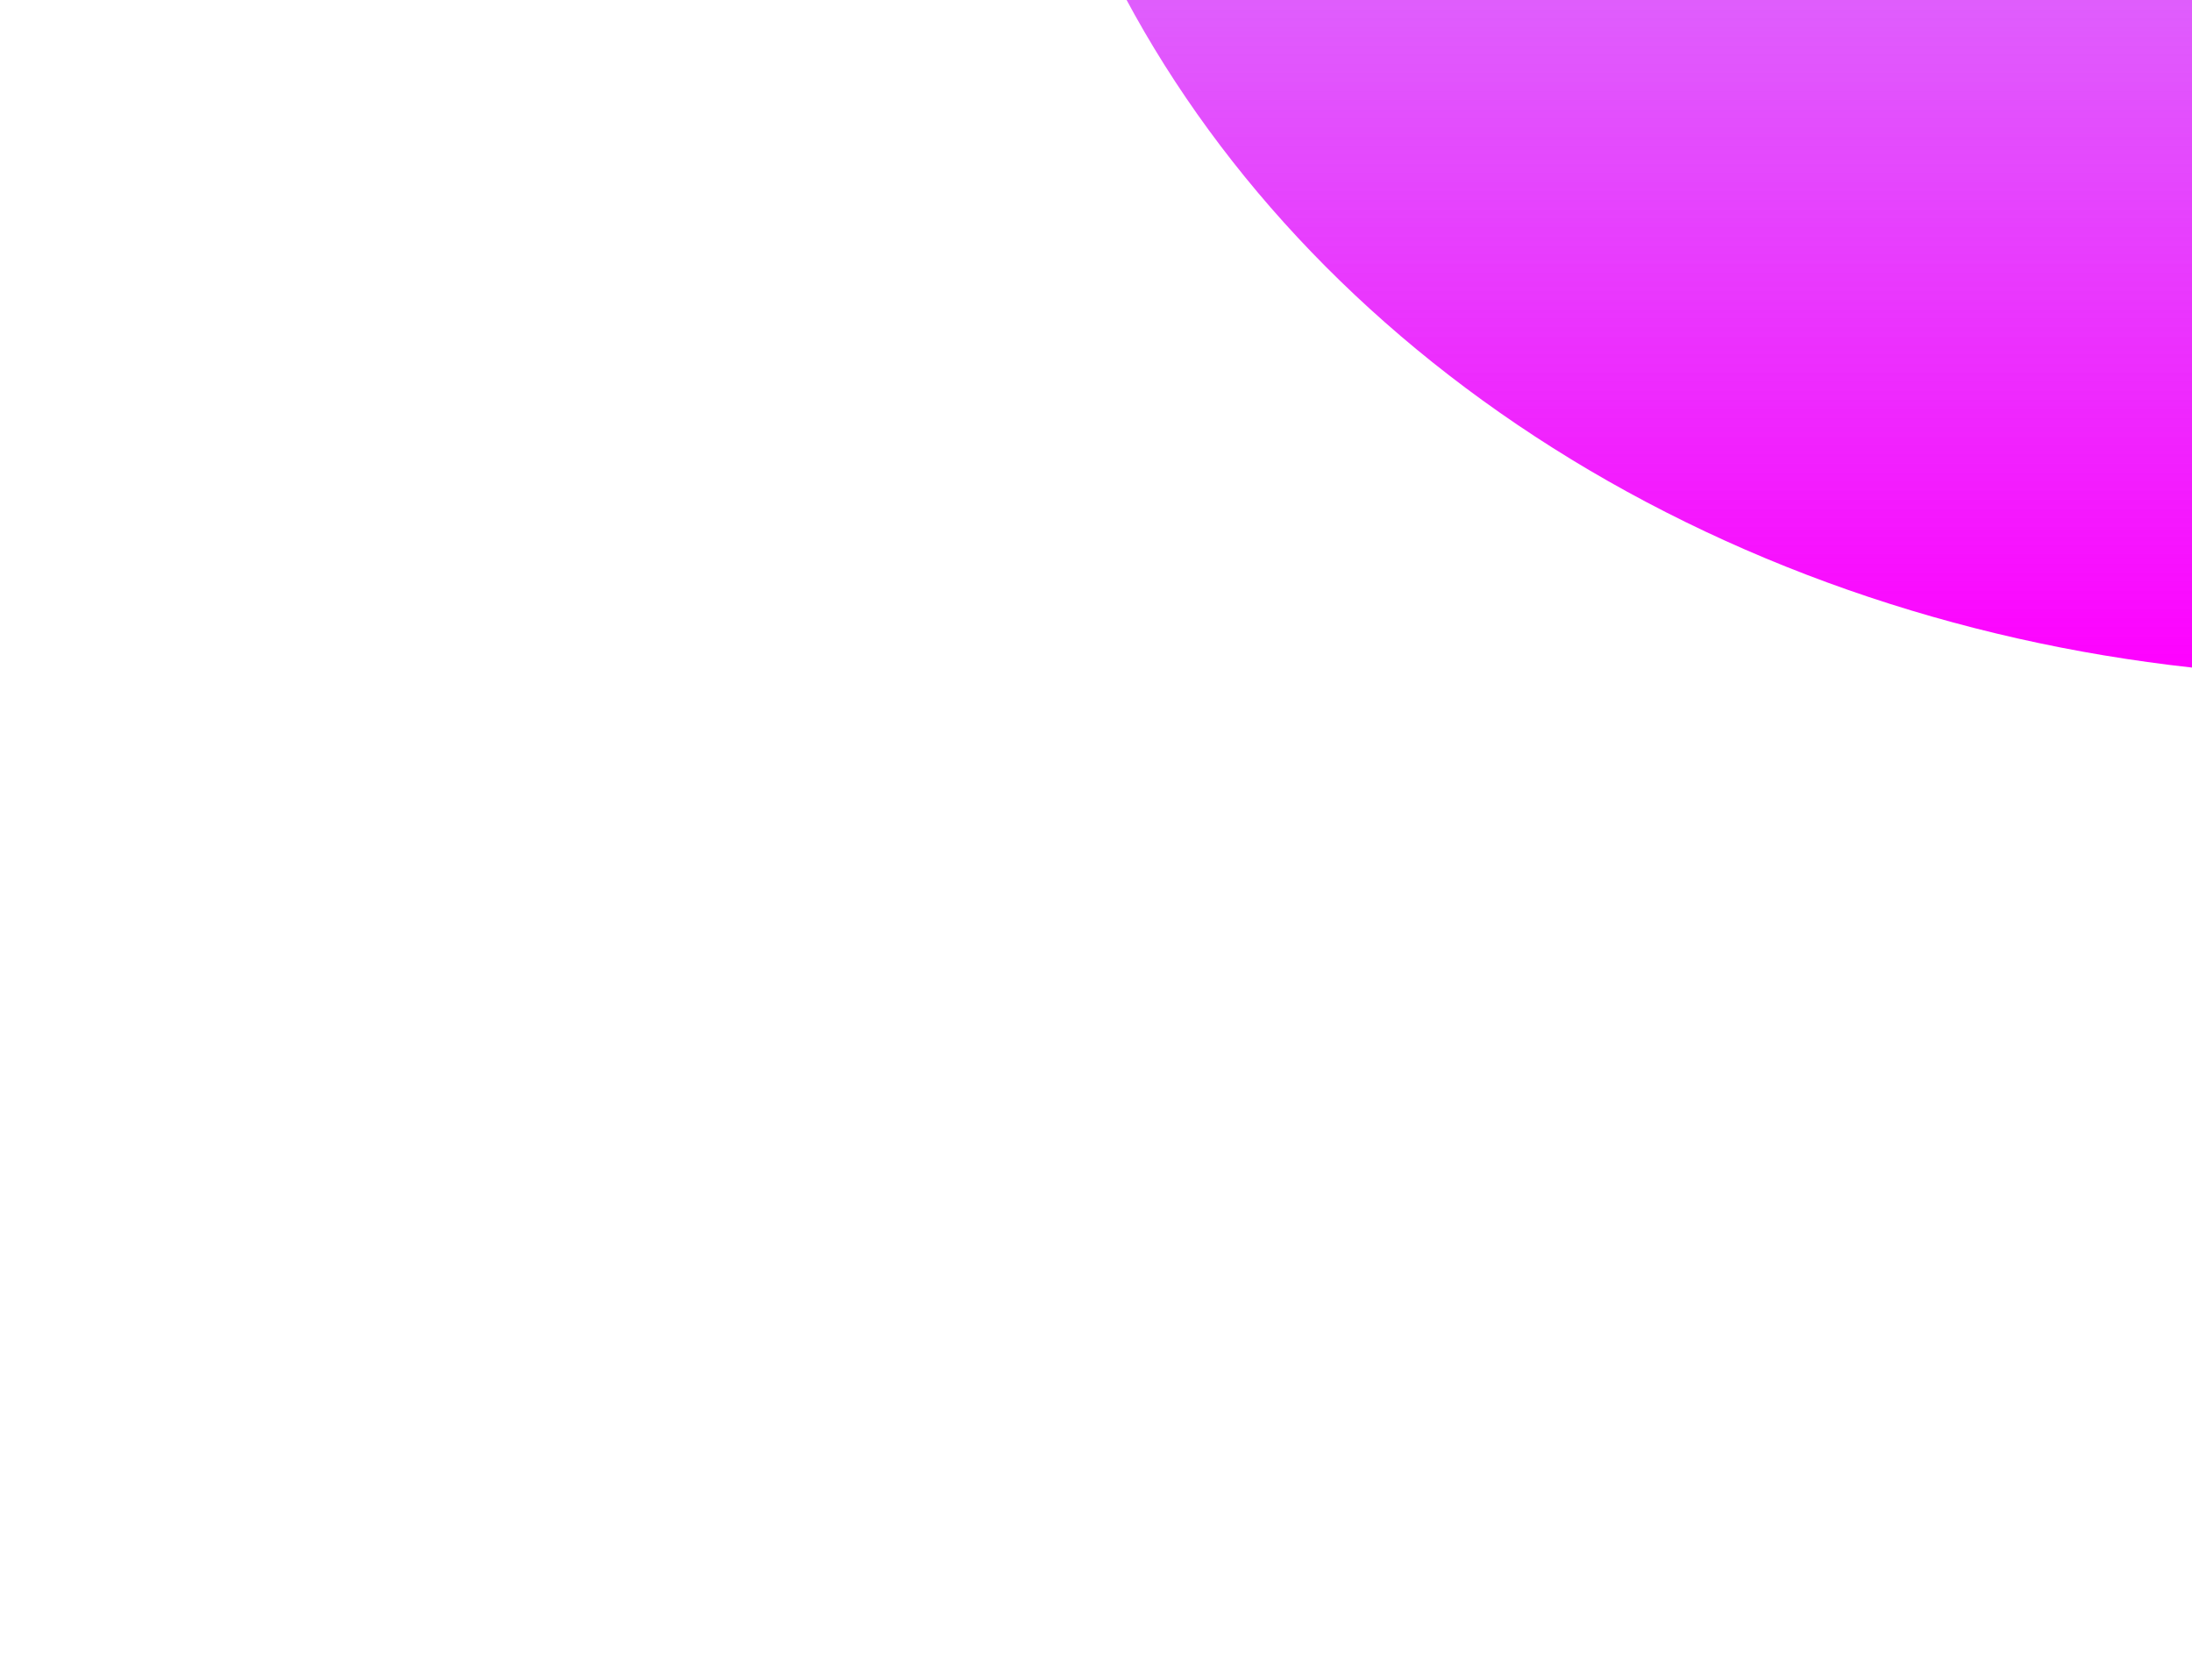 <svg xmlns="http://www.w3.org/2000/svg" width="437" height="335" viewBox="0 0 437 335" fill="none"><g filter="url(#filter0_f_279_388)"><ellipse cx="472" cy="-96" rx="272" ry="231" fill="url(#paint0_linear_279_388)"></ellipse></g><defs><filter id="filter0_f_279_388" x="0" y="-527" width="944" height="862" filterUnits="userSpaceOnUse" color-interpolation-filters="sRGB"><feGaussianBlur stdDeviation="100"></feGaussianBlur></filter><linearGradient id="paint0_linear_279_388" x1="472" y1="-327" x2="472" y2="135" gradientUnits="userSpaceOnUse"><stop stop-color="#655CF4" stop-opacity="0"></stop><stop offset="1" stop-color="#FF00FF"></stop></linearGradient></defs></svg>
